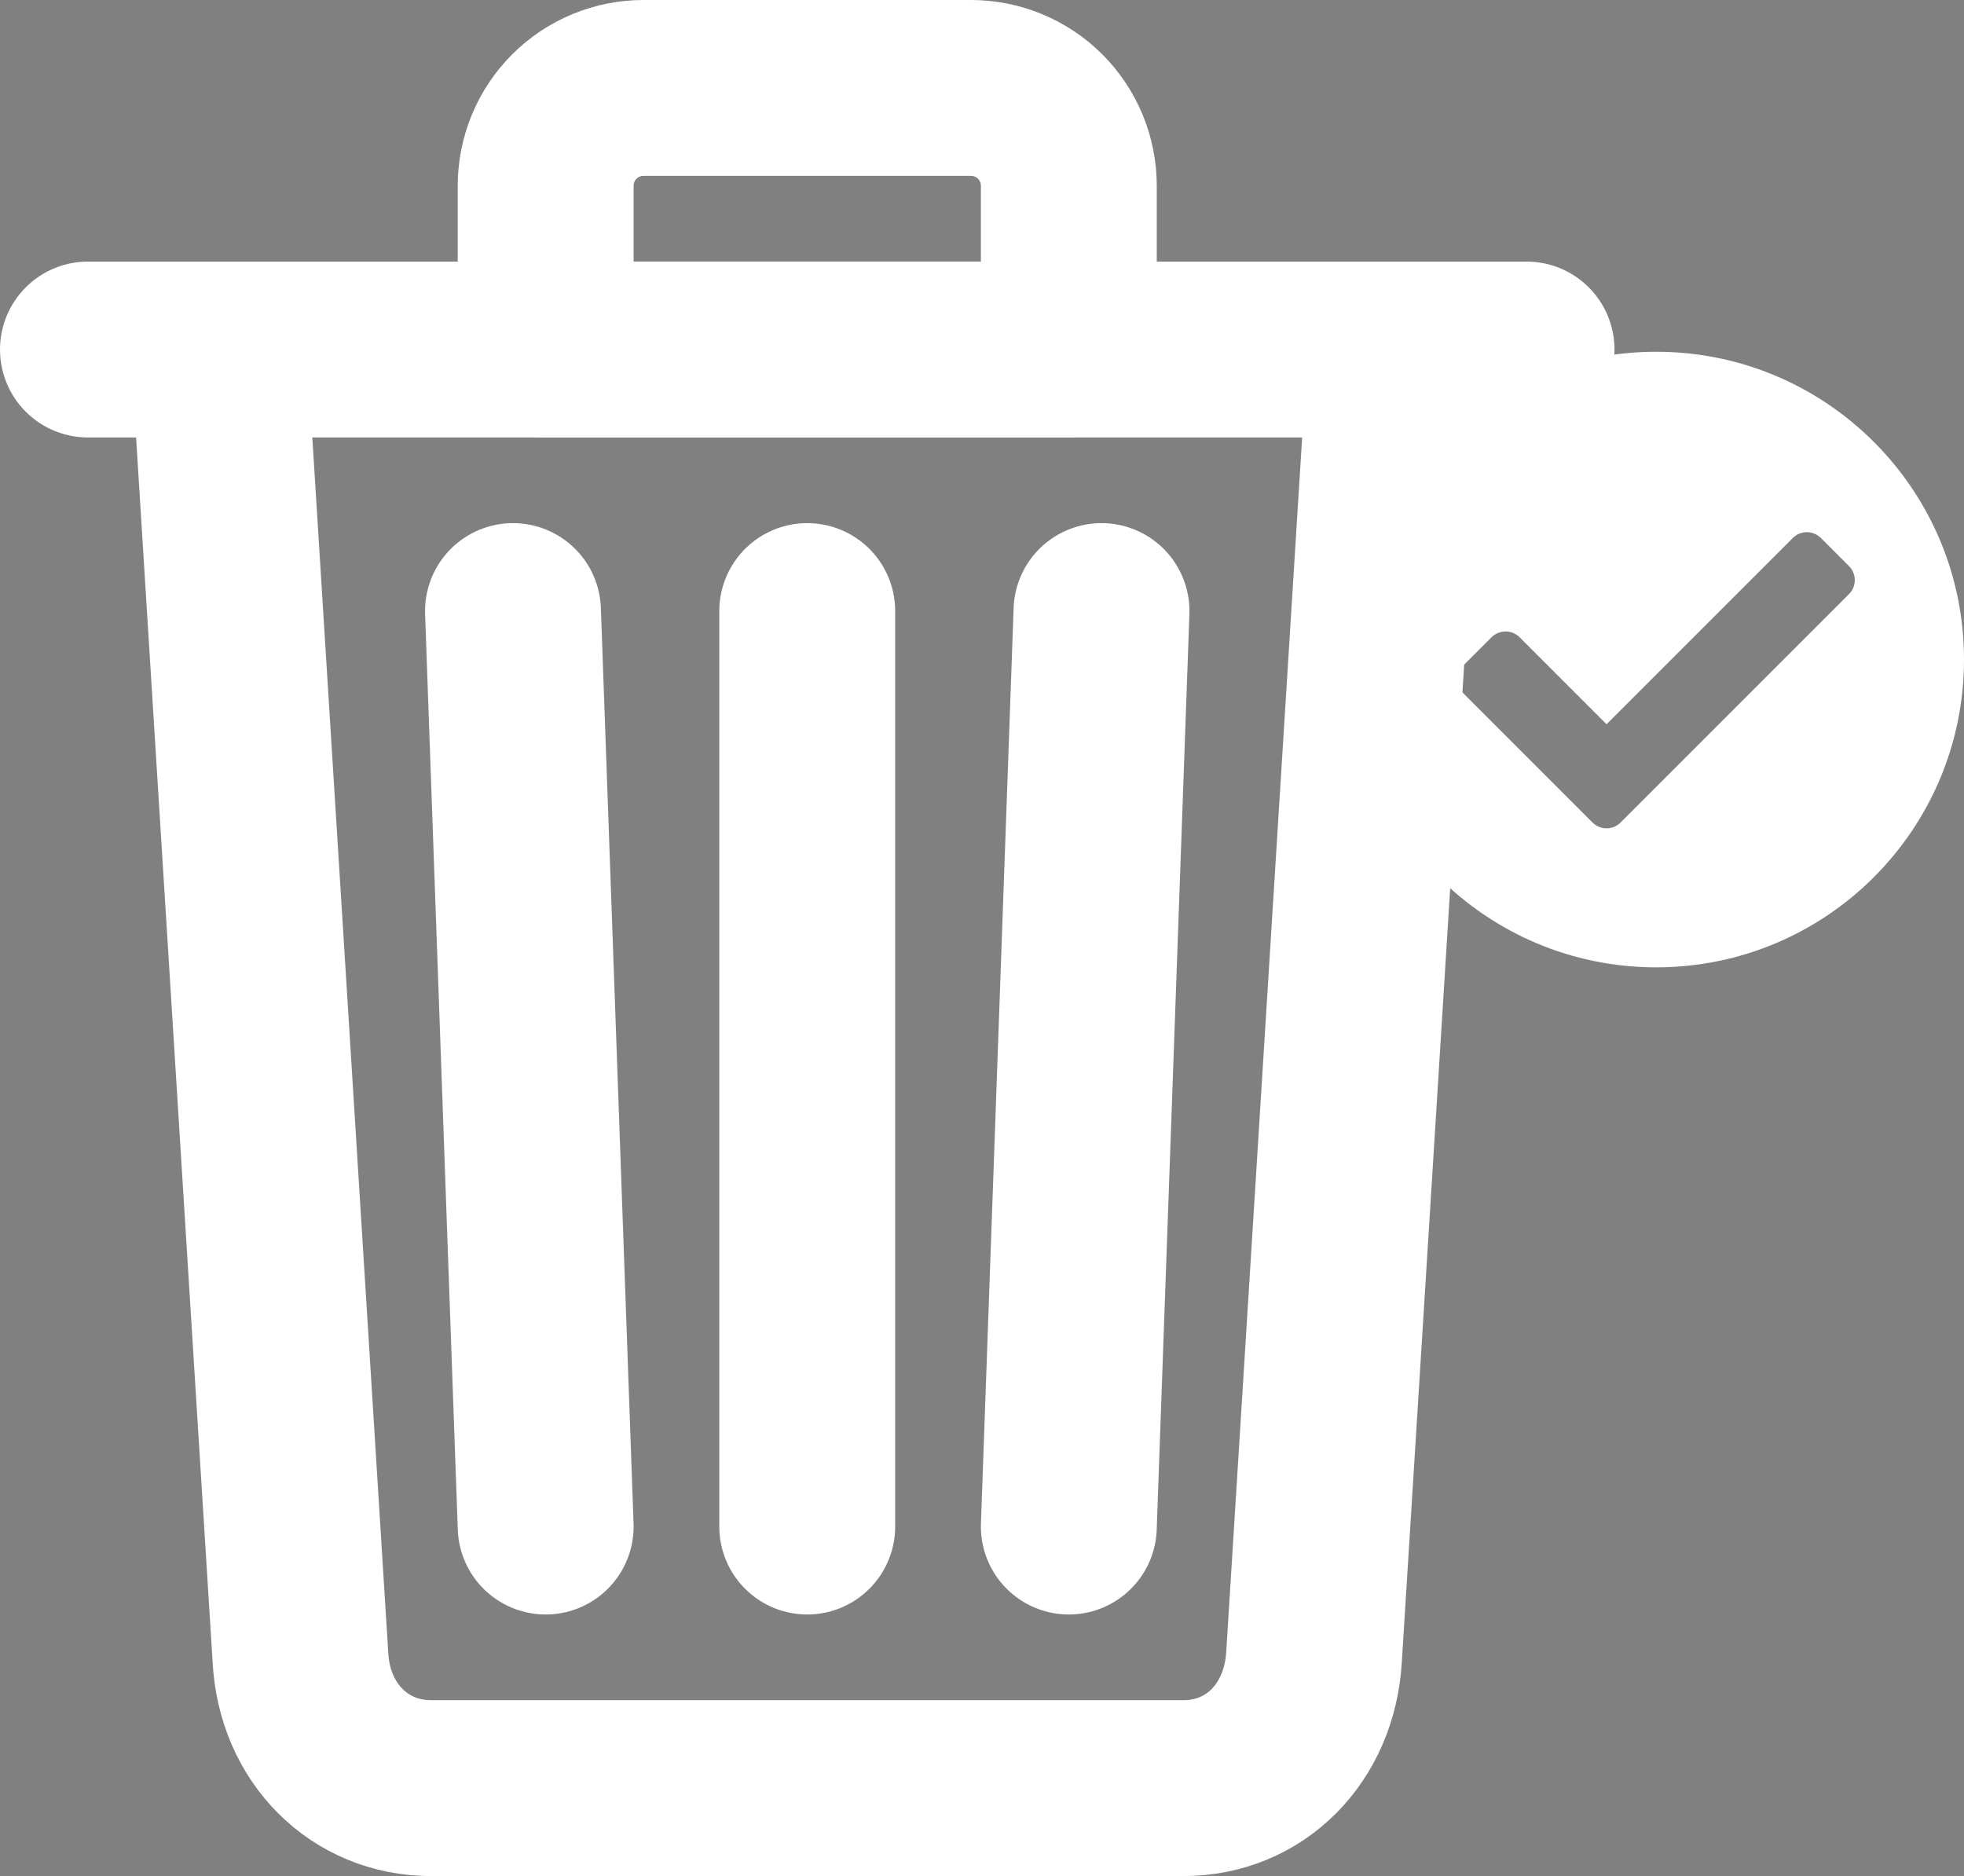 <svg width="67" height="64" viewBox="0 0 67 64" fill="none" xmlns="http://www.w3.org/2000/svg">
<rect x="0" y="0" width="67" height="64" fill="#808080" stroke="none"/>
<path d="M7.461 11.924L10.249 56.539C10.382 59.117 12.257 61.001 14.711 61.001H40.365C42.828 61.001 44.669 59.117 44.826 56.539L47.615 11.924" stroke="white" stroke-width="6" stroke-linecap="round" stroke-linejoin="round"/>
<path d="M37.577 20.846L36.462 52.077M18.615 11.923V6.346C18.614 5.906 18.7 5.471 18.867 5.064C19.035 4.658 19.282 4.288 19.593 3.977C19.904 3.666 20.273 3.42 20.68 3.252C21.086 3.084 21.522 2.999 21.962 3H33.115C33.555 2.999 33.991 3.084 34.397 3.252C34.804 3.42 35.173 3.666 35.484 3.977C35.795 4.288 36.042 4.658 36.209 5.064C36.377 5.471 36.463 5.906 36.462 6.346V11.923H18.615ZM27.538 20.846V52.077V20.846ZM17.5 20.846L18.615 52.077L17.5 20.846Z" stroke="white" stroke-width="6" stroke-linecap="round" stroke-linejoin="round"/>
<path d="M3 11.924H52.077Z" fill="black"/>
<path d="M3 11.924H52.077" stroke="white" stroke-width="6" stroke-miterlimit="10" stroke-linecap="round"/>
<path d="M67 22.5C67 28.299 62.299 33 56.5 33C50.701 33 46 28.299 46 22.5C46 16.701 50.701 12 56.5 12C62.299 12 67 16.701 67 22.5ZM55.285 28.06L63.076 20.269C63.34 20.005 63.34 19.576 63.076 19.311L62.118 18.353C61.853 18.089 61.424 18.089 61.16 18.353L54.806 24.707L51.84 21.74C51.576 21.476 51.147 21.476 50.882 21.74L49.924 22.698C49.66 22.963 49.66 23.392 49.924 23.656L54.327 28.06C54.592 28.324 55.021 28.324 55.285 28.06Z" fill="white"/>
</svg>
